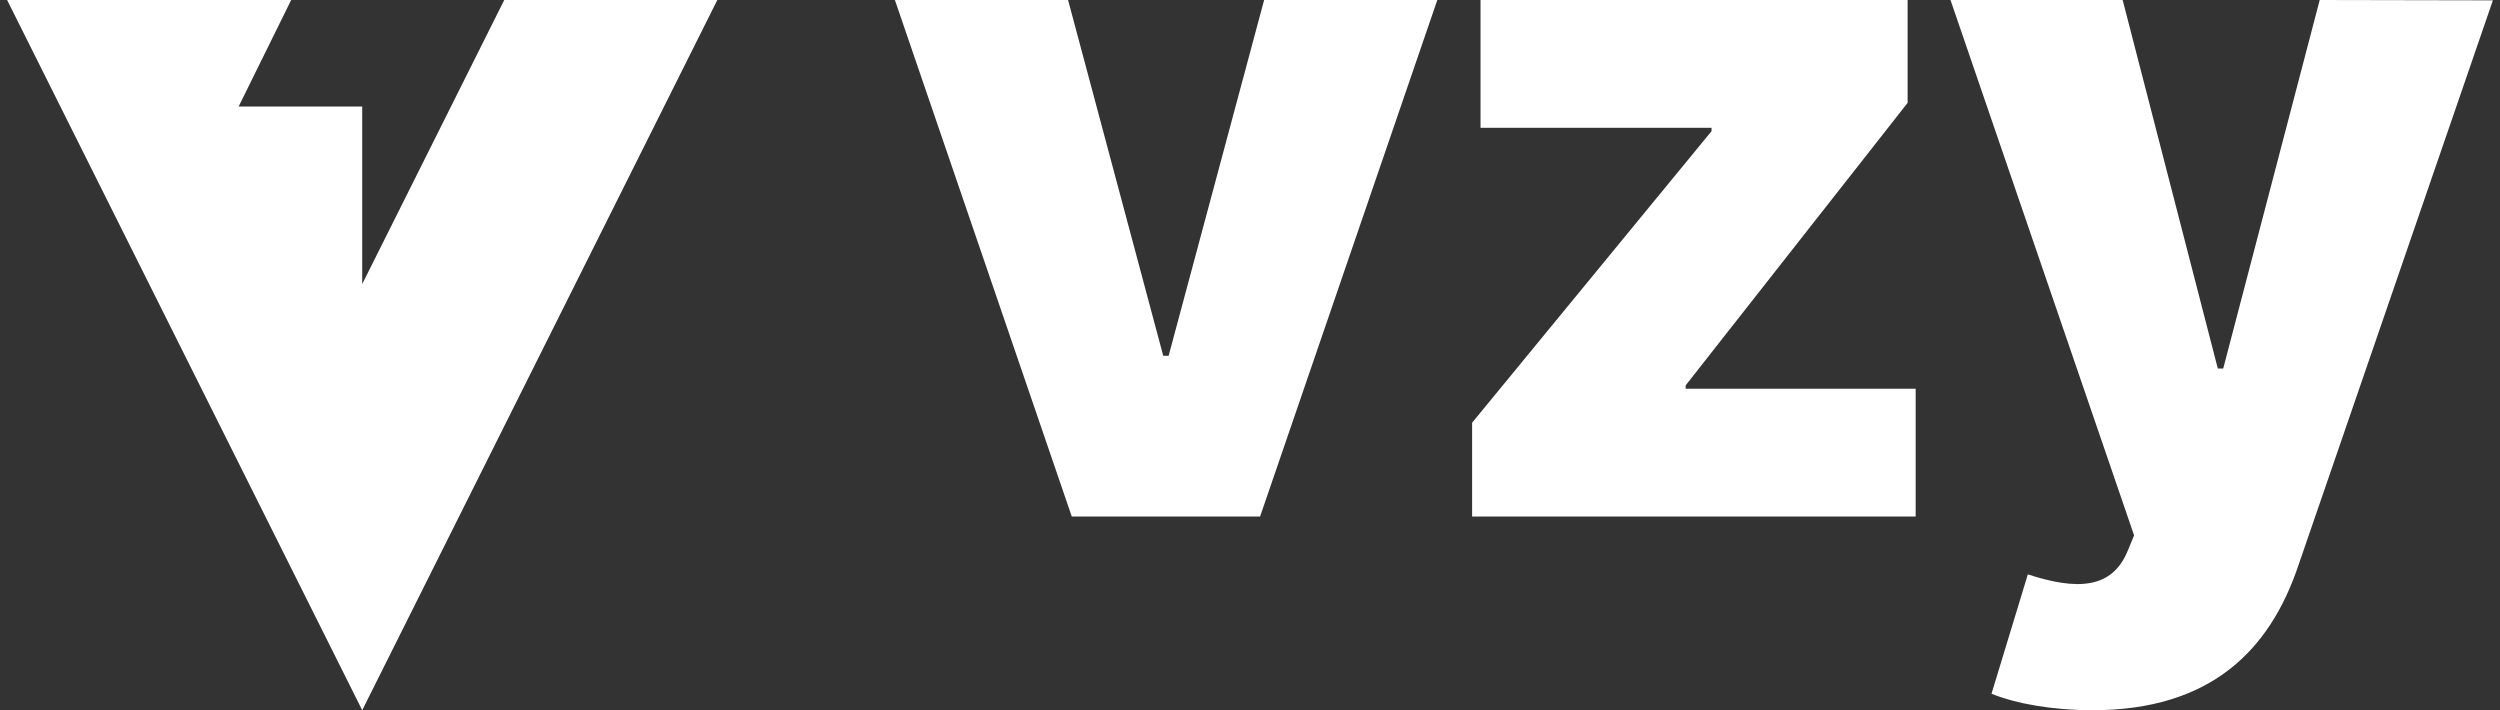 <svg width="176" height="50" viewBox="0 0 176 50" fill="none" xmlns="http://www.w3.org/2000/svg">
<rect x="0" y="0" width="176" height="50" fill="#333333" stroke="none"/>
<path fill-rule="evenodd" clip-rule="evenodd" d="M25.5 20L35.5 0H50.5L25.5 50L0.5 0H20.5L16.8 7.5H25.5V20ZM101.187 0H88.995L82.271 25.047H81.892L75.192 0H63L75.453 36.364H88.71L101.187 0ZM103.637 36.364H134.863V27.367H118.67V27.131L134.295 7.244V0H104.229V8.996H120.493V9.233L103.637 29.759V36.364ZM161.793 39.844C159.781 45.786 155.638 50 147.304 50C144.534 50 141.954 49.55 140.202 48.84L142.759 40.436C146.168 41.548 148.678 41.501 149.79 38.778L150.24 37.69L137.314 0H149.435L156.135 25.947H156.514L163.308 0L175.5 0.024L161.793 39.844Z" fill="white"/>
</svg>
